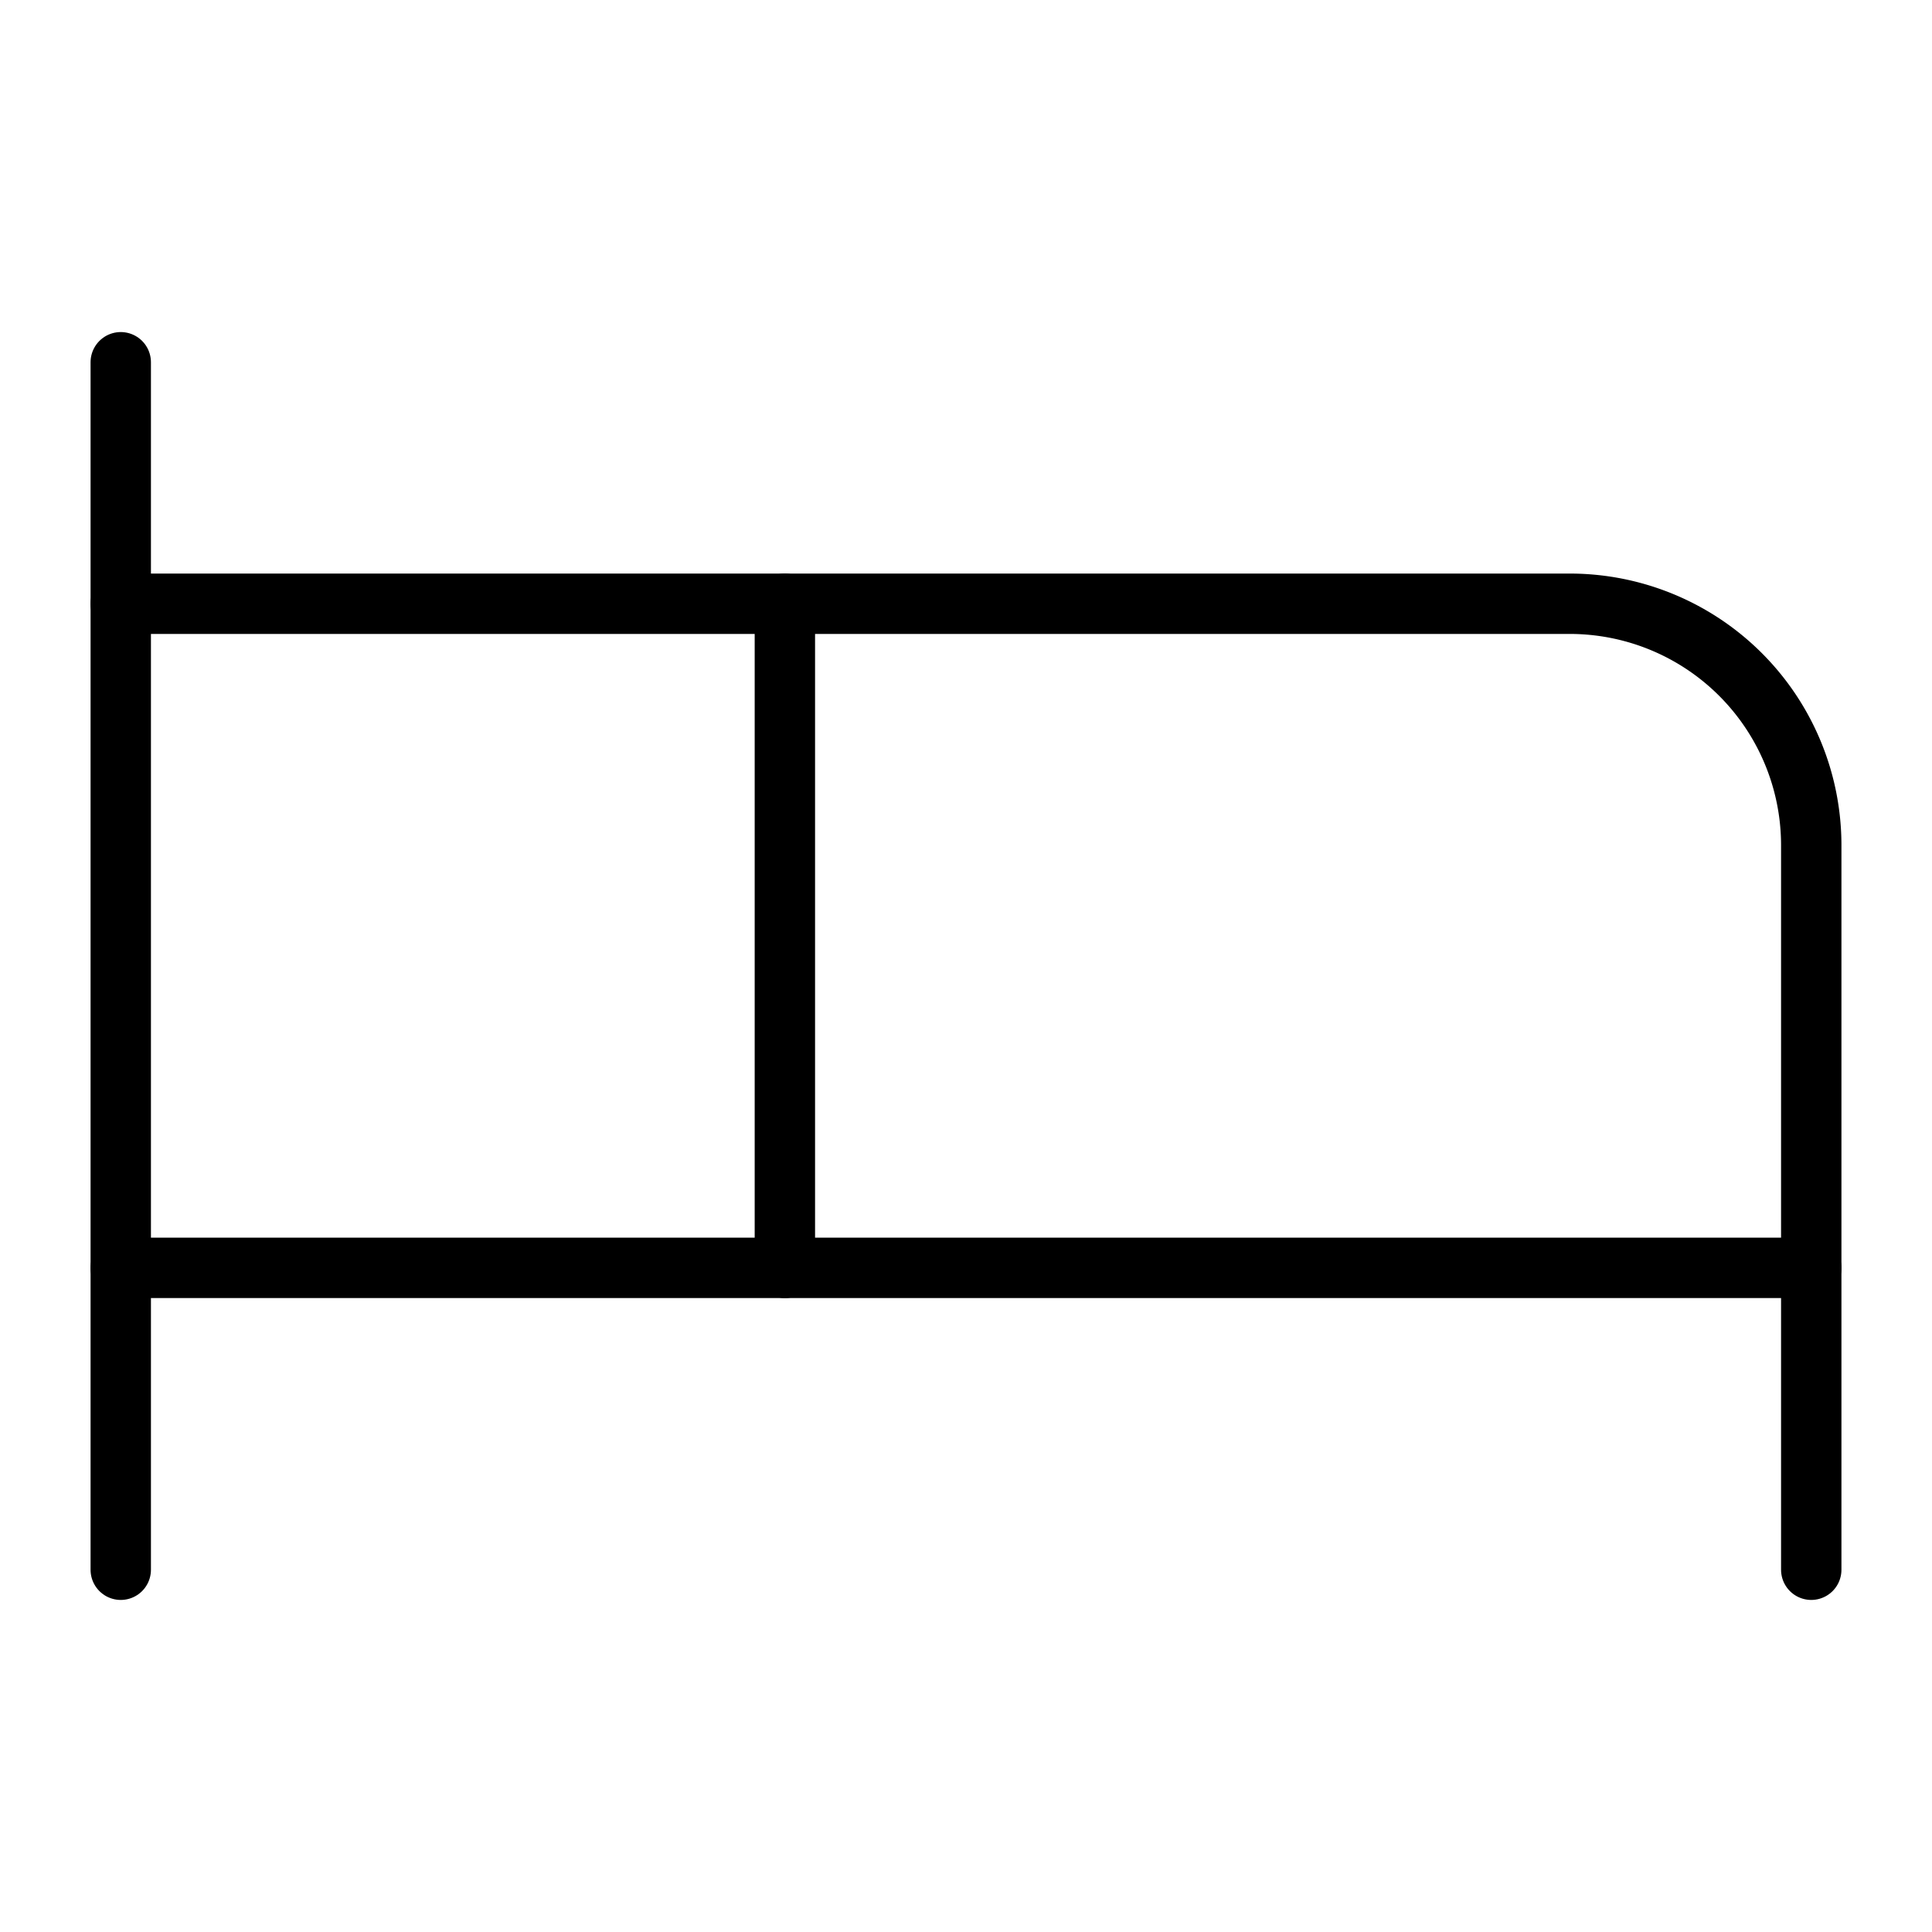 <svg xmlns="http://www.w3.org/2000/svg" viewBox="0 0 256 256"><rect width="256" height="256" fill="none"/><path d="M104,168V80H208a32,32,0,0,1,32,32v56" fill="none" stroke="currentColor" stroke-linecap="round" stroke-linejoin="round" stroke-width="8"/><line x1="16" y1="208" x2="16" y2="48" fill="none" stroke="currentColor" stroke-linecap="round" stroke-linejoin="round" stroke-width="8"/><polyline points="16 168 240 168 240 208" fill="none" stroke="currentColor" stroke-linecap="round" stroke-linejoin="round" stroke-width="8"/><line x1="104" y1="80" x2="16" y2="80" fill="none" stroke="currentColor" stroke-linecap="round" stroke-linejoin="round" stroke-width="8"/></svg>